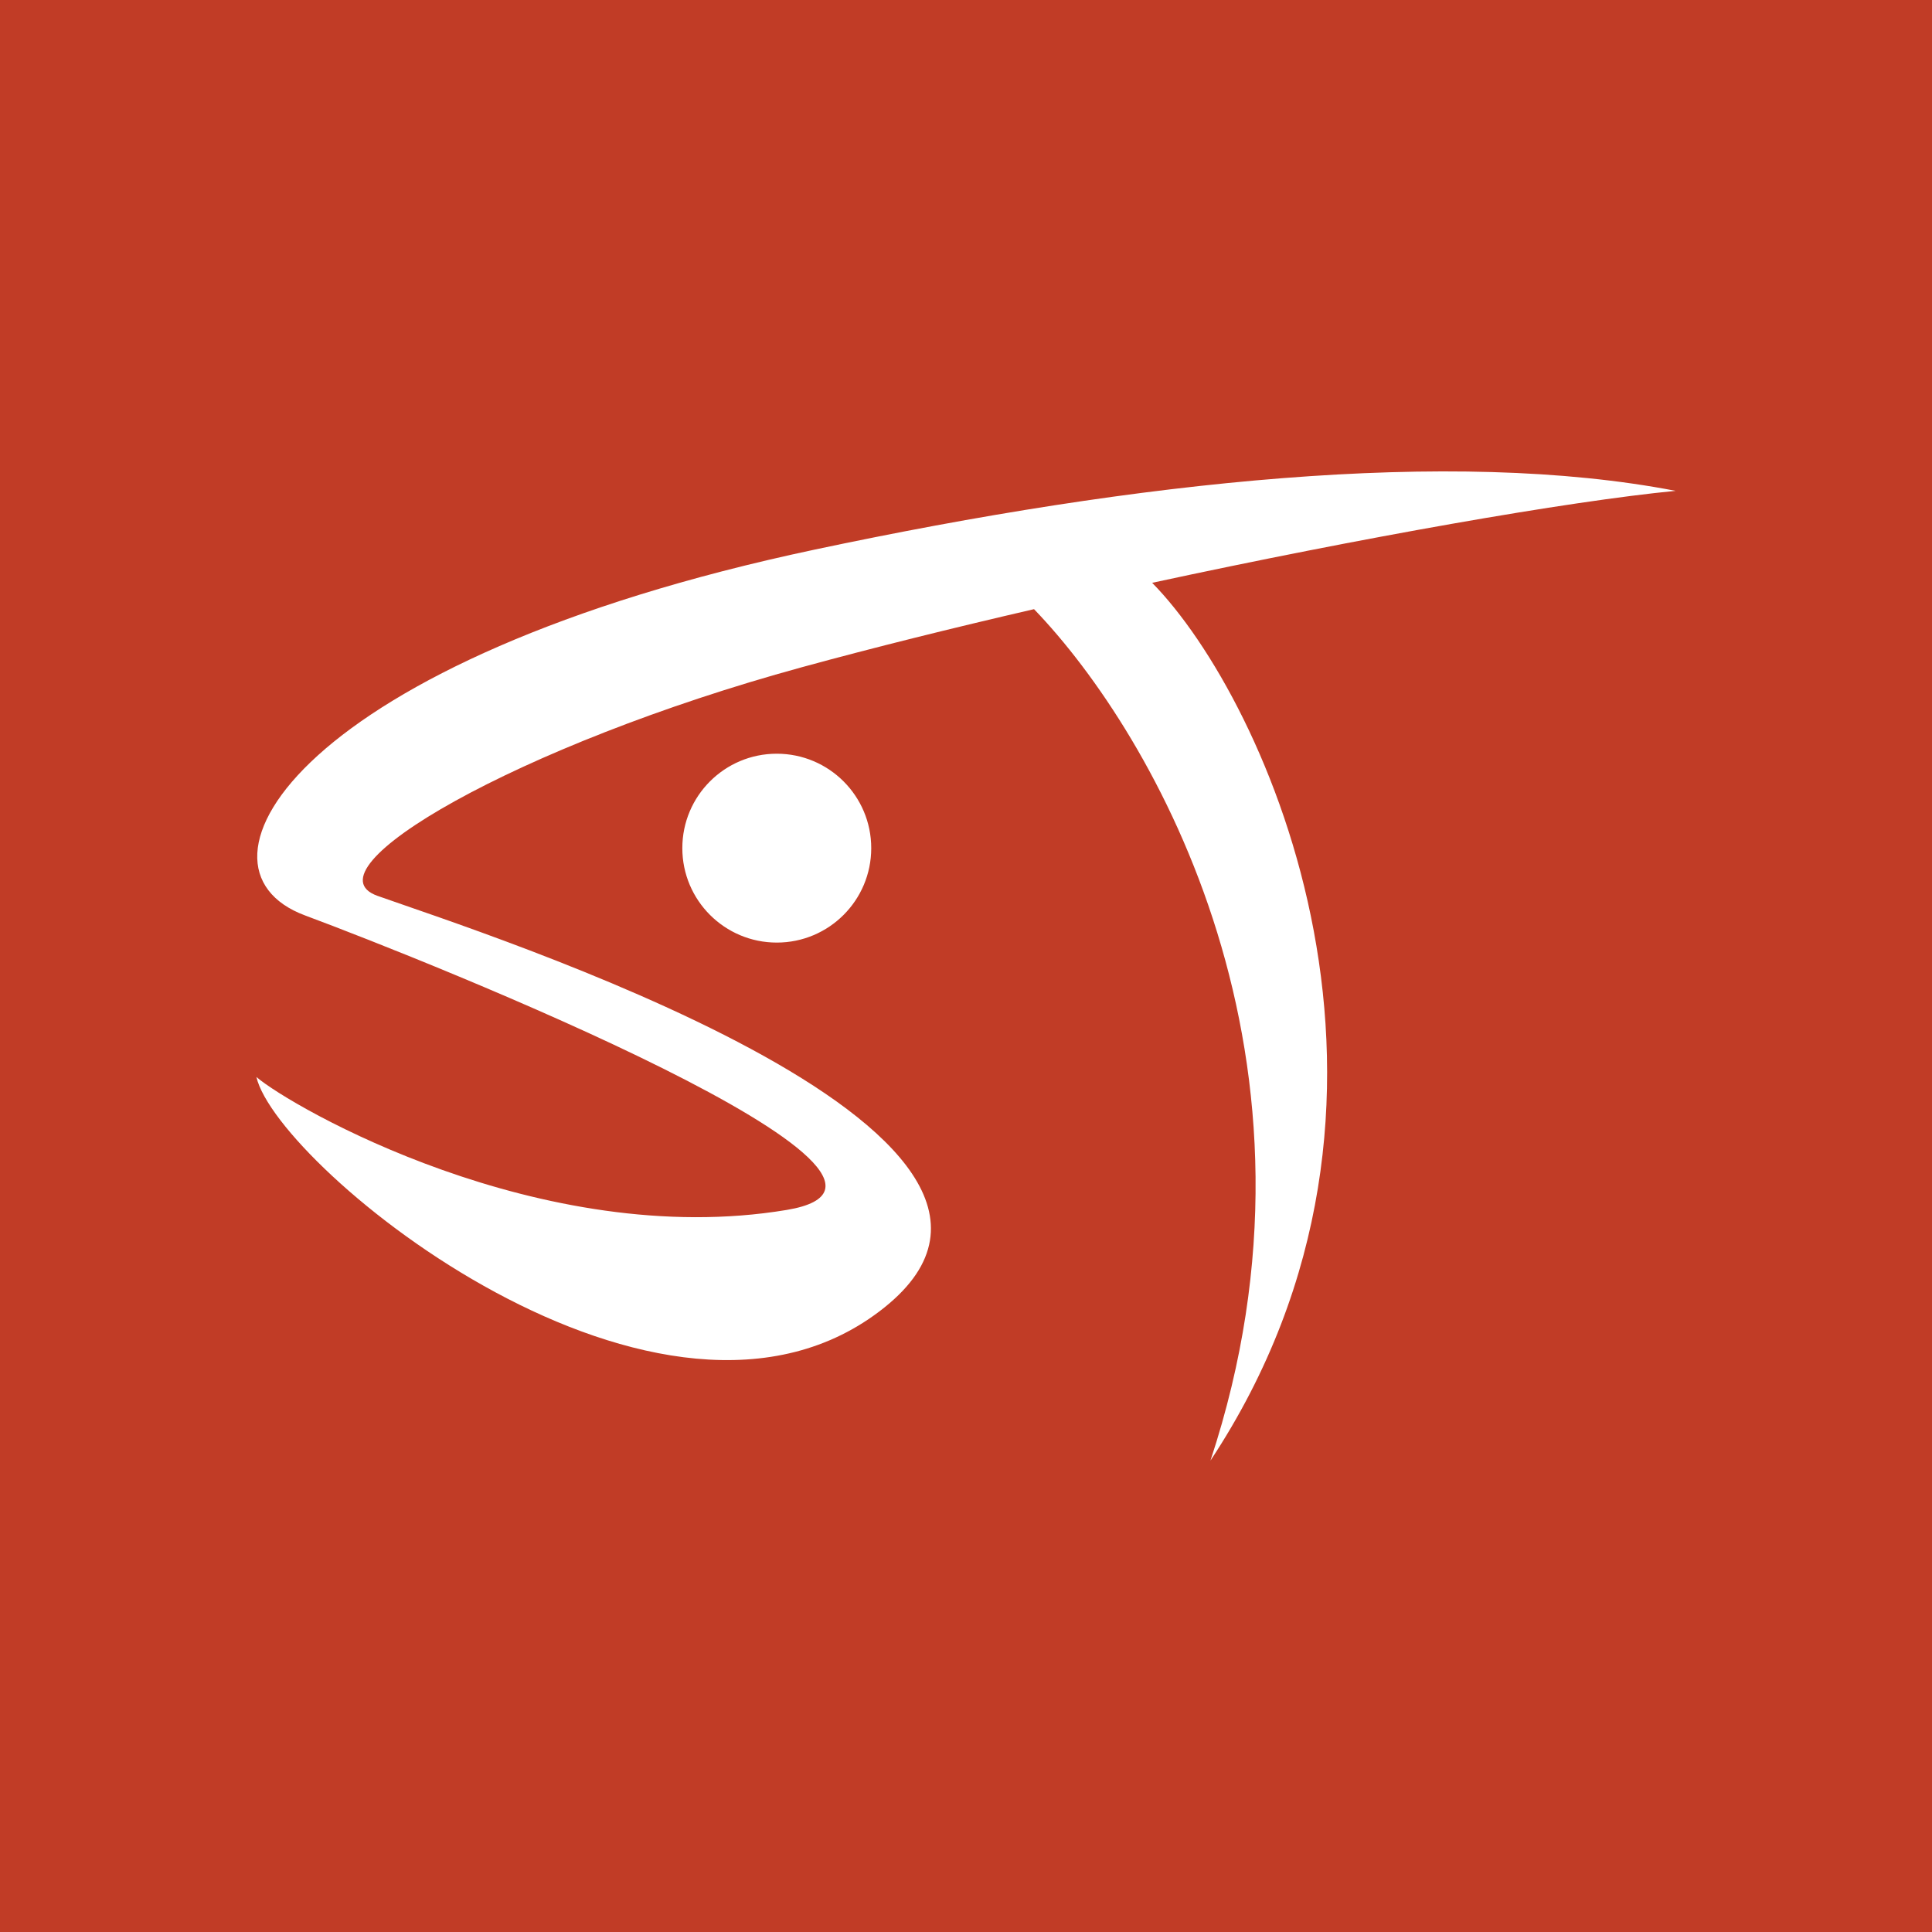 <?xml version="1.0" encoding="UTF-8" standalone="no"?>
<!-- Generator: Adobe Illustrator 26.5.0, SVG Export Plug-In . SVG Version: 6.00 Build 0)  -->

<svg
   version="1.1"
   id="Layer_1"
   x="0px"
   y="0px"
   viewBox="0 0 500 500"
   xml:space="preserve"
   sodipodi:docname="steelhead.svg"
   width="500"
   height="500"
   inkscape:version="1.3.2 (091e20e, 2023-11-25)"
   xmlns:inkscape="http://www.inkscape.org/namespaces/inkscape"
   xmlns:sodipodi="http://sodipodi.sourceforge.net/DTD/sodipodi-0.dtd"
   xmlns="http://www.w3.org/2000/svg"
   xmlns:svg="http://www.w3.org/2000/svg"><defs
   id="defs1" /><sodipodi:namedview
   id="namedview1"
   pagecolor="#ffffff"
   bordercolor="#666666"
   borderopacity="1.0"
   inkscape:showpageshadow="2"
   inkscape:pageopacity="0.0"
   inkscape:pagecheckerboard="0"
   inkscape:deskcolor="#d1d1d1"
   inkscape:zoom="1.2250317"
   inkscape:cx="360.39883"
   inkscape:cy="298.35962"
   inkscape:window-width="1920"
   inkscape:window-height="2024"
   inkscape:window-x="1920"
   inkscape:window-y="25"
   inkscape:window-maximized="0"
   inkscape:current-layer="Layer_1" />
<style
   type="text/css"
   id="style1">
	.st0{fill:#FFFFFF;}
</style>
<rect
   style="fill:#c13c26;fill-opacity:1;fill-rule:evenodd;stroke:none;stroke-width:2.195;stroke-linecap:round;stroke-linejoin:round;stroke-miterlimit:1"
   id="rect1"
   width="500"
   height="500"
   x="0"
   y="0" /><g
   id="g1"
   transform="translate(-110,-3.415)">
	
	
	<path
   id="logomark"
   class="st0"
   d="m 335.475,222.915 c 0,13.5 -10.94,24.44 -24.44,24.44 -13.5,0 -24.45,-10.94 -24.45,-24.44 0,-13.5 10.94,-24.44 24.44,-24.44 13.5,0 24.45,10.94 24.45,24.44 m 208.17,-92.47 c -58.05,-11.2 -138.72,-2.64 -222.87,15.22 -133.15,28.26 -165.54,82.12 -131.84,94.66 32.46,12.07 173.06,68.15 124.67,76.22 -63.55,10.59 -128.32,-26.7 -137.25,-34.41 5.4,23.45 105.47,105.3 162.51,59.67 57.04,-45.63 -105.41,-97.35 -131.18,-106.55 -19.03,-6.79 36.02,-38.95 109.86,-59.17 18.49,-5.06 39,-10.15 60.06,-15.02 31.43,32.64 79.76,117.07 45.66,220.35 61.51,-93.02 14.82,-196.76 -15.09,-227.17 54.21,-11.69 107.47,-21.08 135.47,-23.8" />
</g>
</svg>